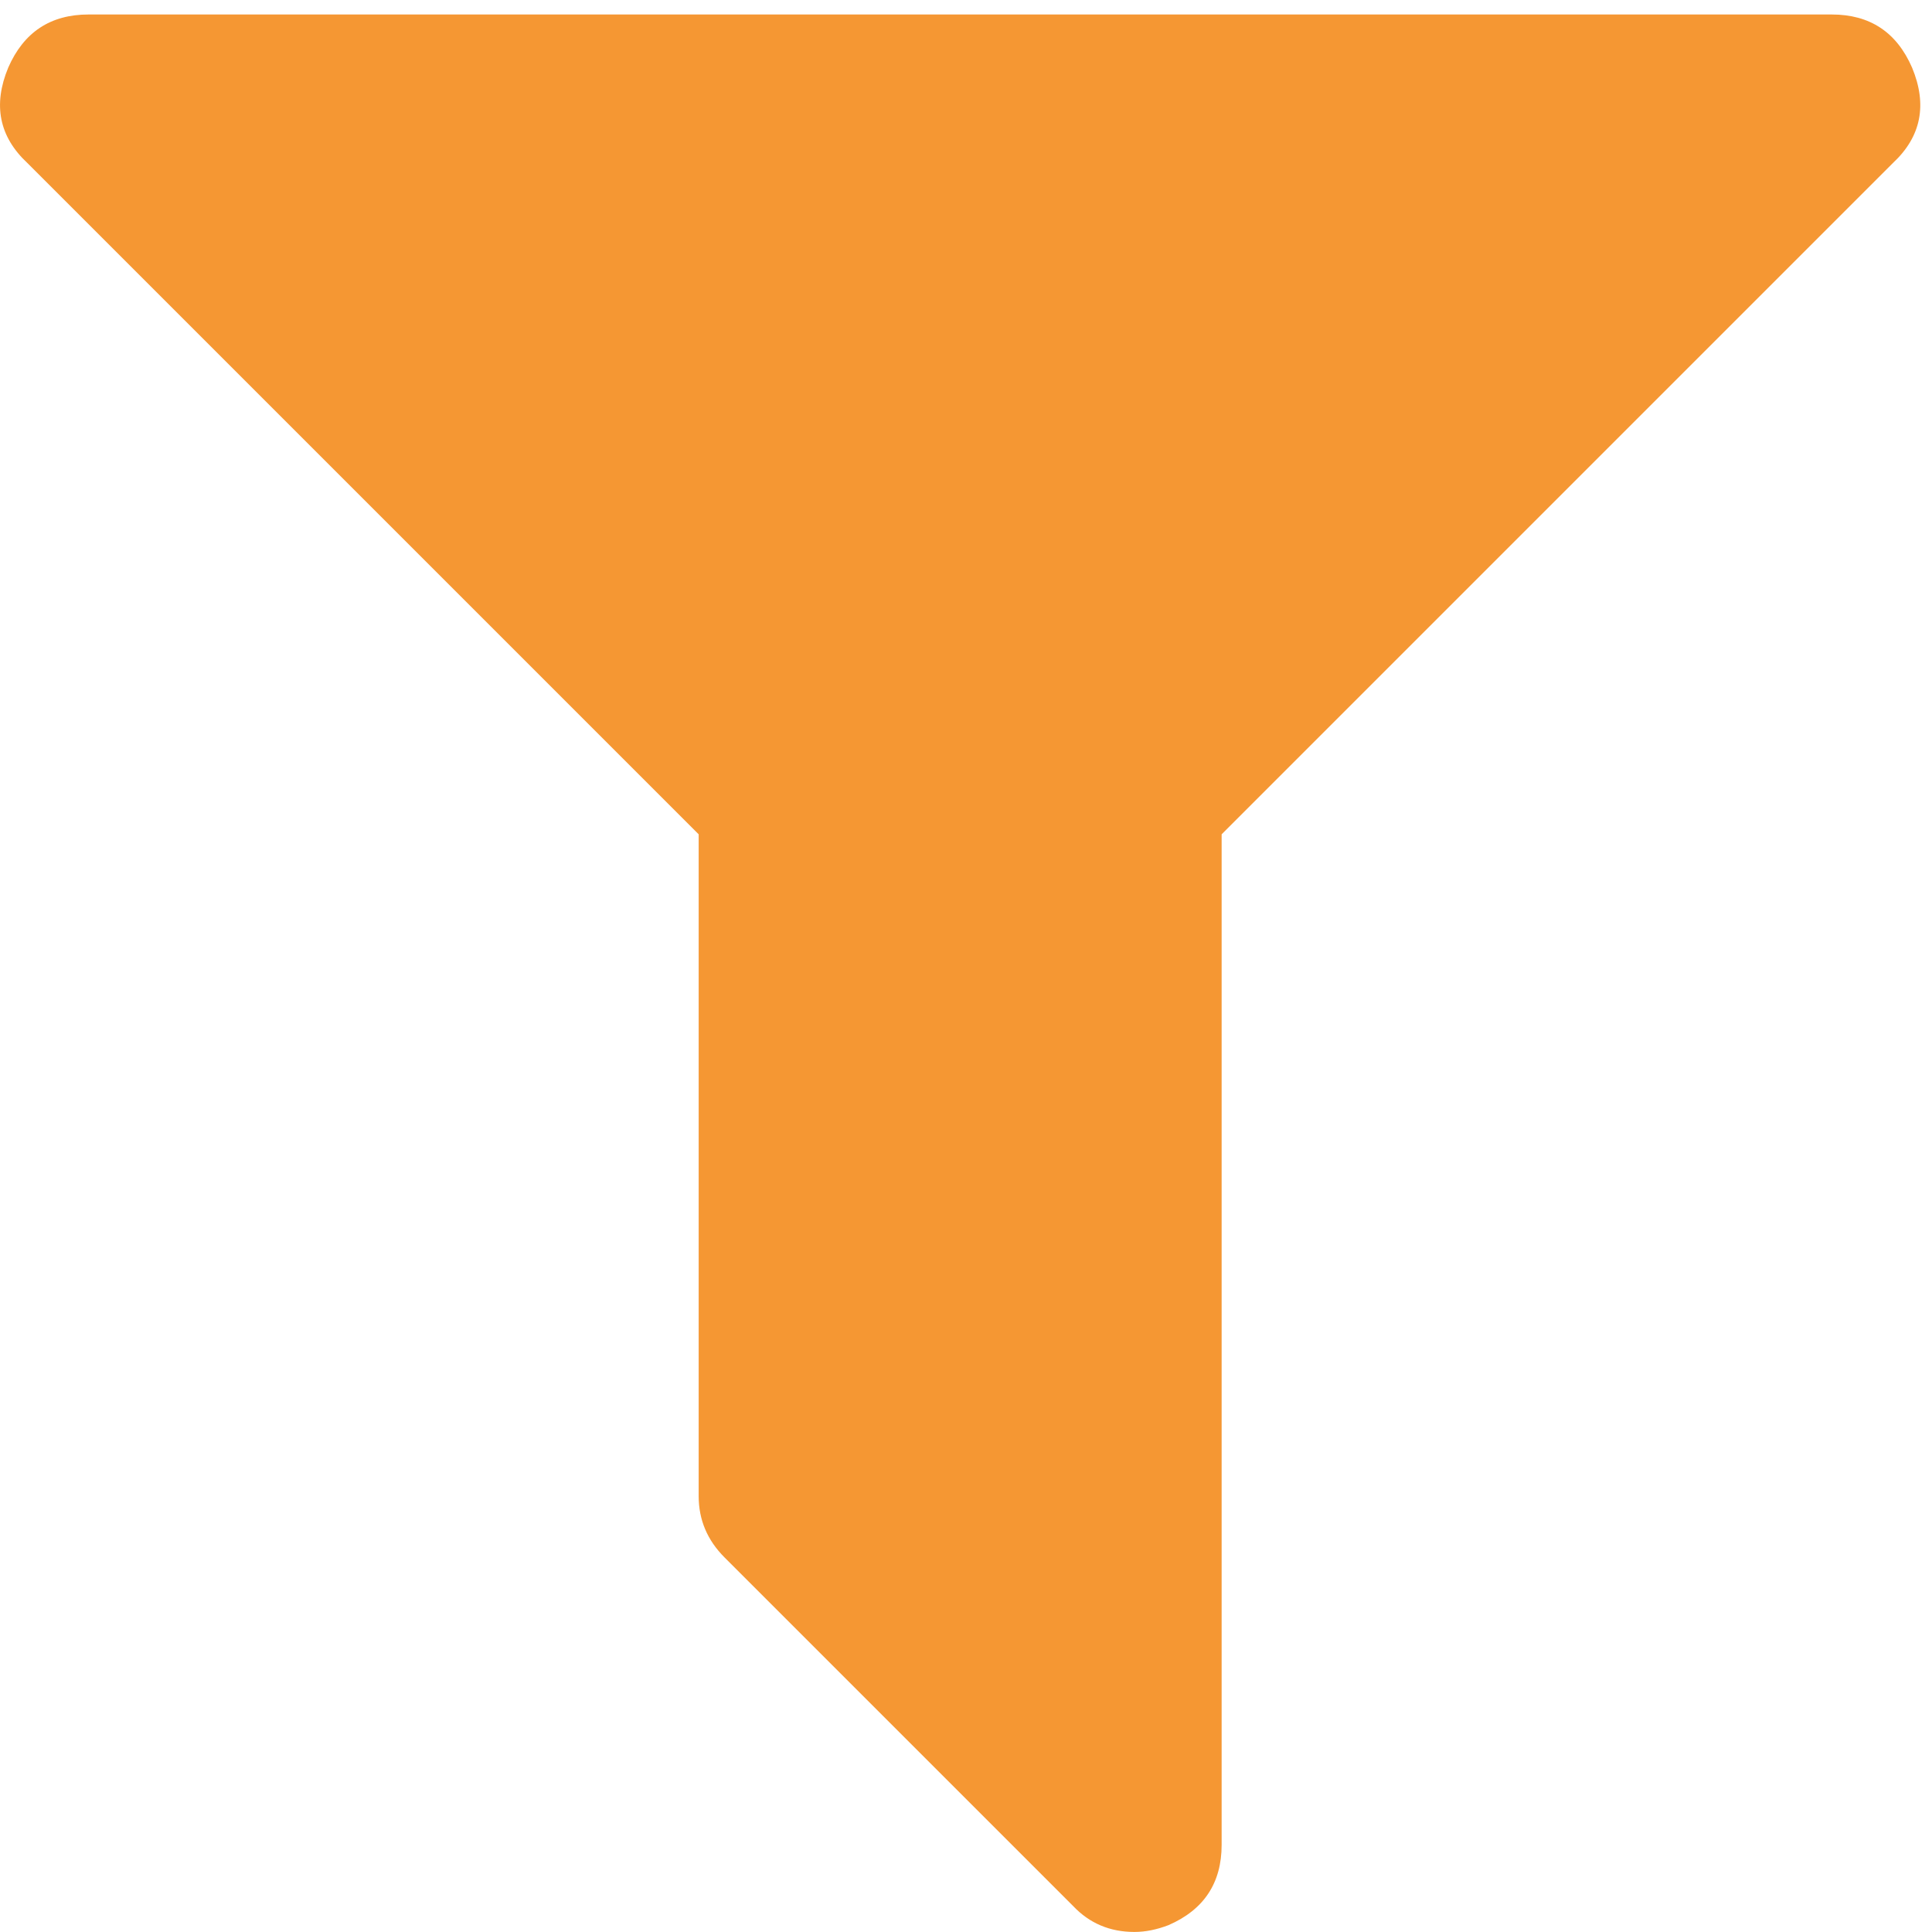 <svg fill="none" height="38" viewBox="0 0 38 38" width="38" xmlns="http://www.w3.org/2000/svg"><path d="m37.608 1.33c.304.732.179 1.357-.375 1.875l-13.205 13.205v19.875c0 .75-.348 1.277-1.045 1.58-.232.089-.455.134-.67.134-.482 0-.884-.17-1.205-.509l-6.857-6.857c-.339-.339-.509-.741-.509-1.205v-13.018l-13.205-13.205c-.554-.518-.679-1.143-.375-1.875.304-.696.83-1.045 1.58-1.045h34.286c.75 0 1.277.348 1.58 1.045z" fill="#f59733"/></svg>
